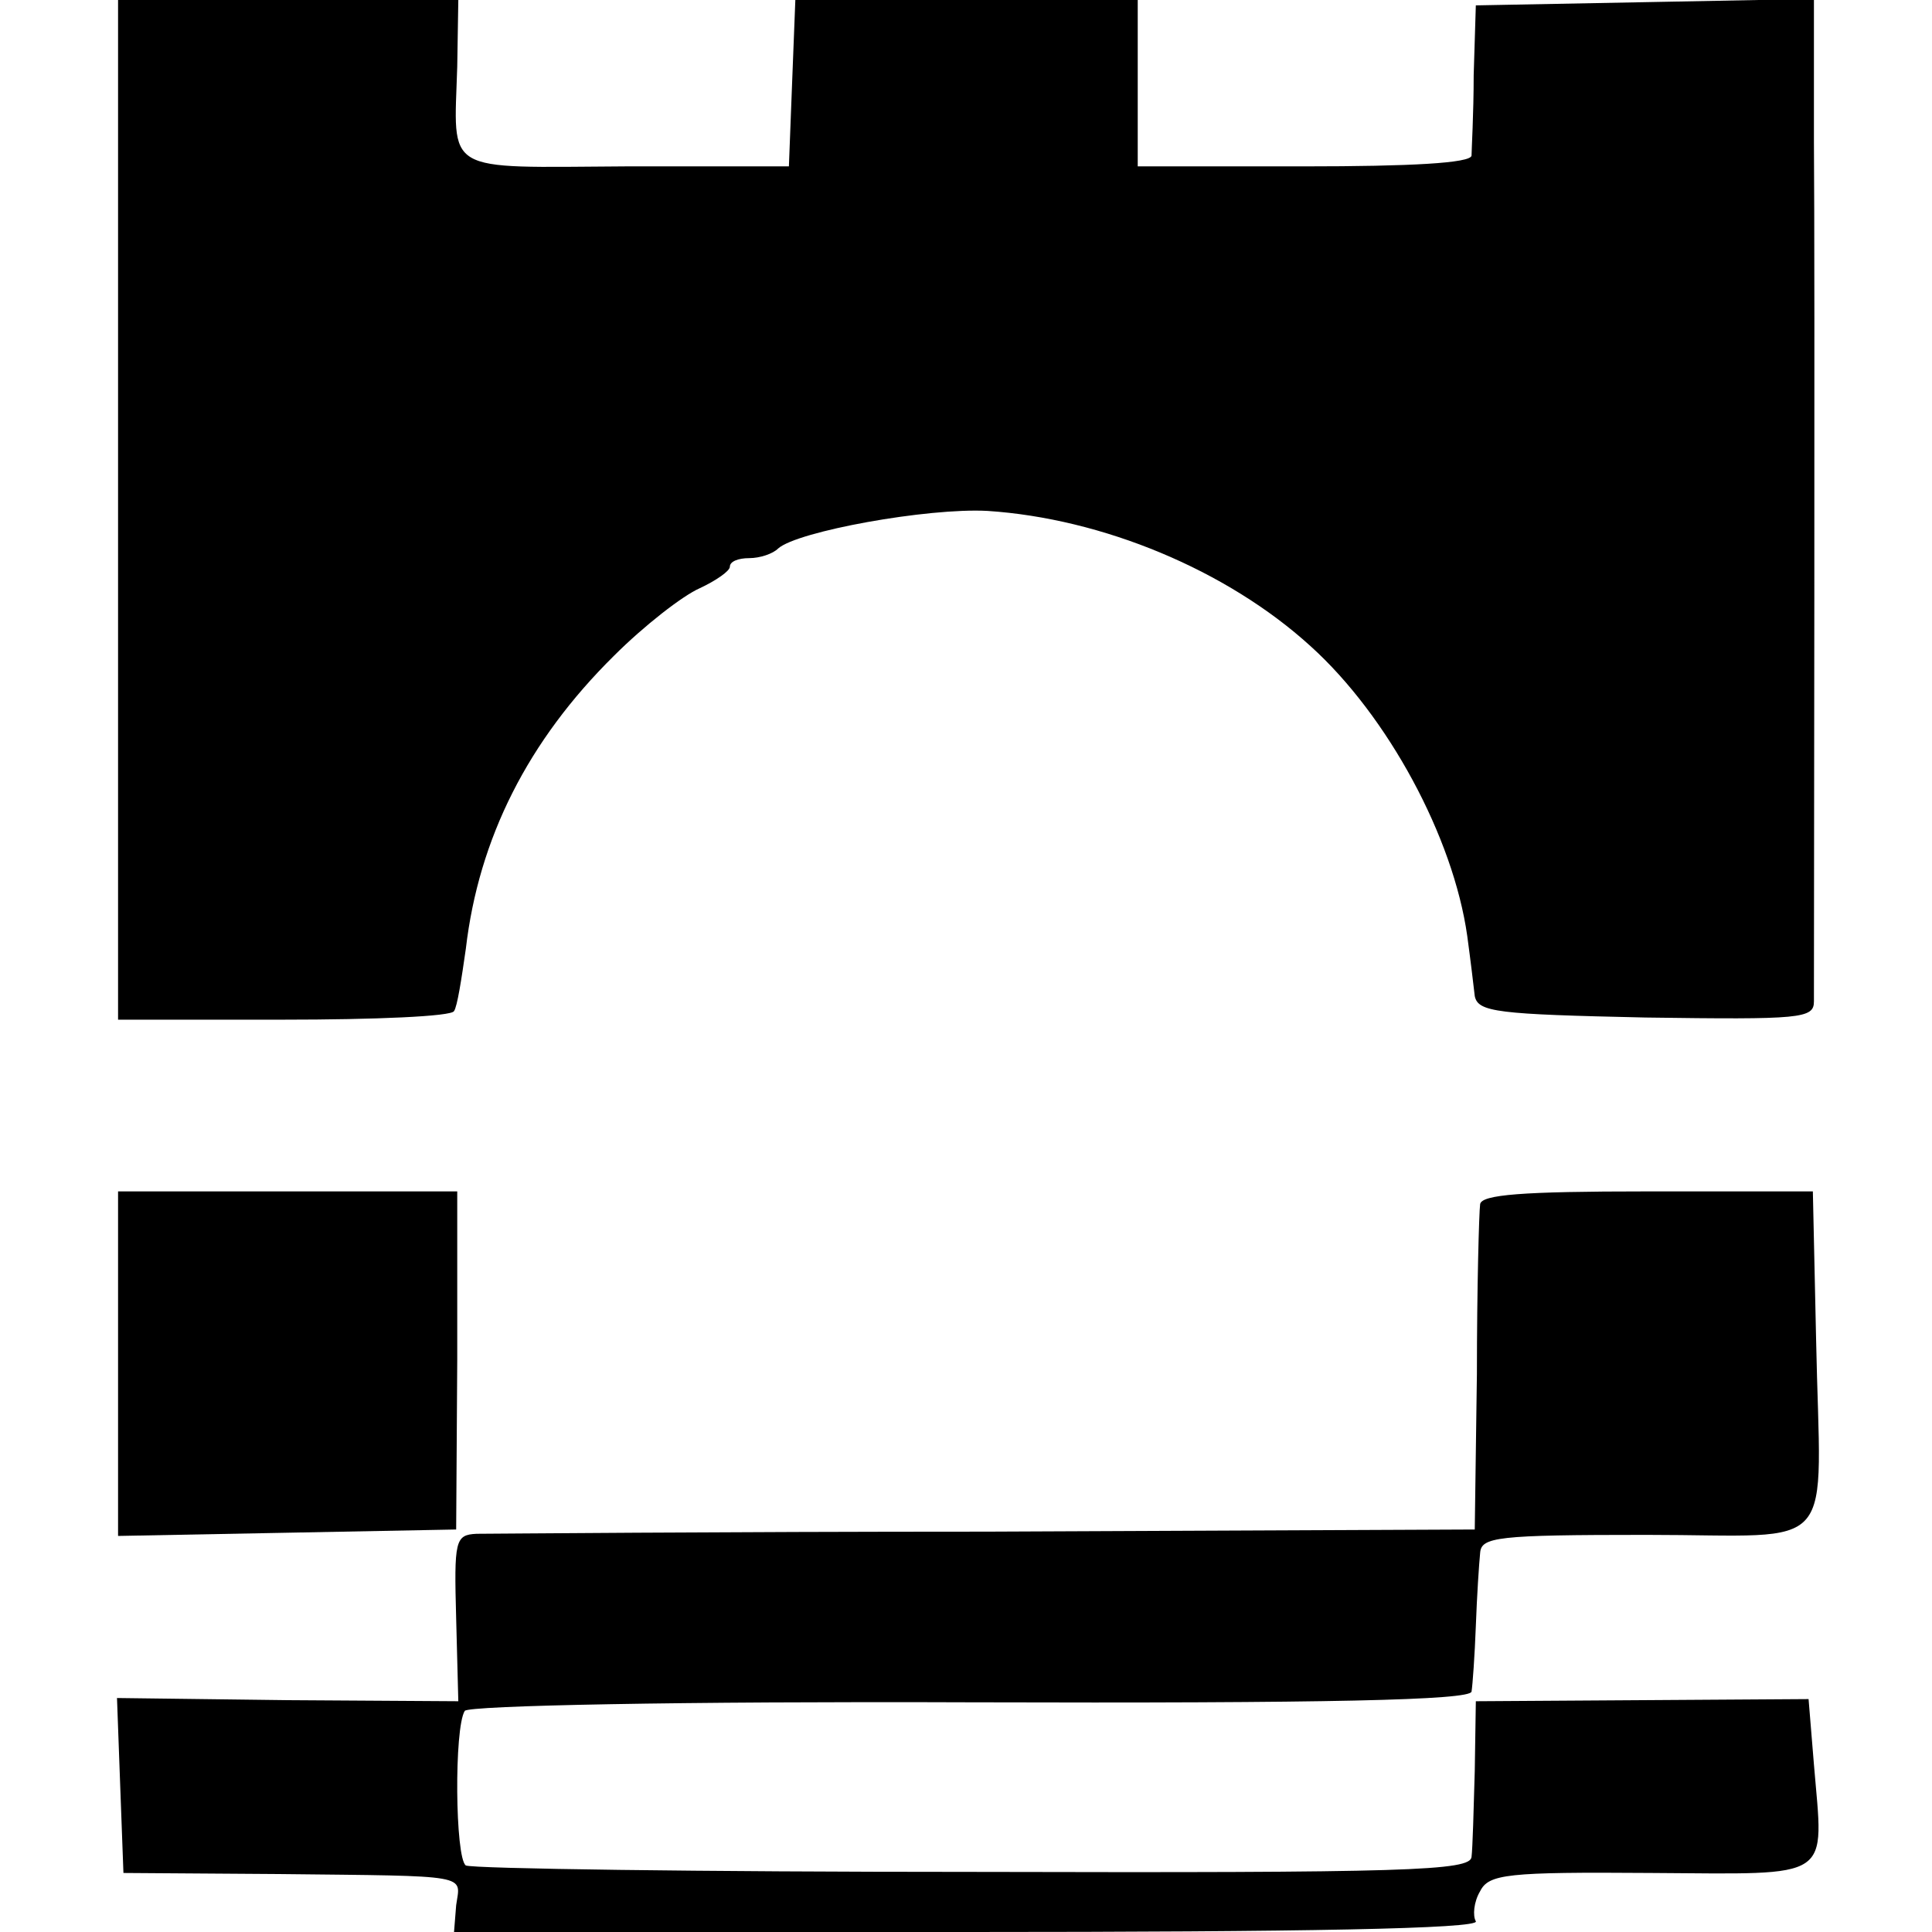 <?xml version="1.0" standalone="no"?>
<!DOCTYPE svg PUBLIC "-//W3C//DTD SVG 20010904//EN"
 "http://www.w3.org/TR/2001/REC-SVG-20010904/DTD/svg10.dtd">
<svg version="1.0" xmlns="http://www.w3.org/2000/svg"
 width="180pt" height="180pt" viewBox="0 0 180 180"
 preserveAspectRatio="xMidYMid meet">
<g transform="translate(0,180) scale(0.1,-0.1)"
fill="#000000" stroke="none">
<path d="M110 1325 l0 -475 154 0 c85 0 157 3 159 8 3 4 7 30 11 58 12 103 58
194 138 273 28 28 64 56 80 63 15 7 28 16 28 20 0 5 8 8 18 8 10 0 22 4 27 9
18 16 139 38 195 35 107 -7 223 -55 301 -126 72 -65 133 -178 146 -270 3 -22
6 -47 7 -56 3 -15 21 -17 159 -20 145 -2 157 -1 157 15 0 54 1 688 0 801 l0
133 -157 -3 -158 -3 -2 -65 c0 -36 -2 -70 -2 -75 -1 -7 -57 -10 -156 -10
l-155 0 0 78 0 77 -160 0 -159 0 -3 -77 -3 -78 -152 0 c-172 -1 -160 -8 -157
93 l1 62 -159 0 -158 0 0 -475z"/>
<path d="M110 530 l0 -161 158 3 157 3 1 158 0 157 -158 0 -158 0 0 -160z"/>
<path d="M1379 678 c-1 -7 -3 -78 -3 -158 l-2 -145 -454 -2 c-250 0 -464 -2
-476 -2 -20 -1 -21 -6 -19 -79 l2 -77 -159 1 -159 2 3 -82 3 -81 145 -1 c181
-2 169 0 165 -29 l-2 -25 479 0 c310 0 477 3 473 10 -3 5 -2 18 4 28 8 16 25
18 159 17 172 -1 161 -8 152 101 l-5 61 -155 -1 -155 -1 -1 -65 c-1 -36 -2
-72 -3 -80 -1 -13 -59 -15 -464 -14 -255 0 -467 3 -473 6 -10 7 -11 128 -1
144 3 5 203 9 471 8 333 -1 466 2 467 10 1 6 3 34 4 61 1 28 3 58 4 68 1 15
15 17 155 17 182 0 162 -22 158 183 l-3 137 -155 0 c-116 0 -154 -3 -155 -12z"/>
</g>
</svg>
